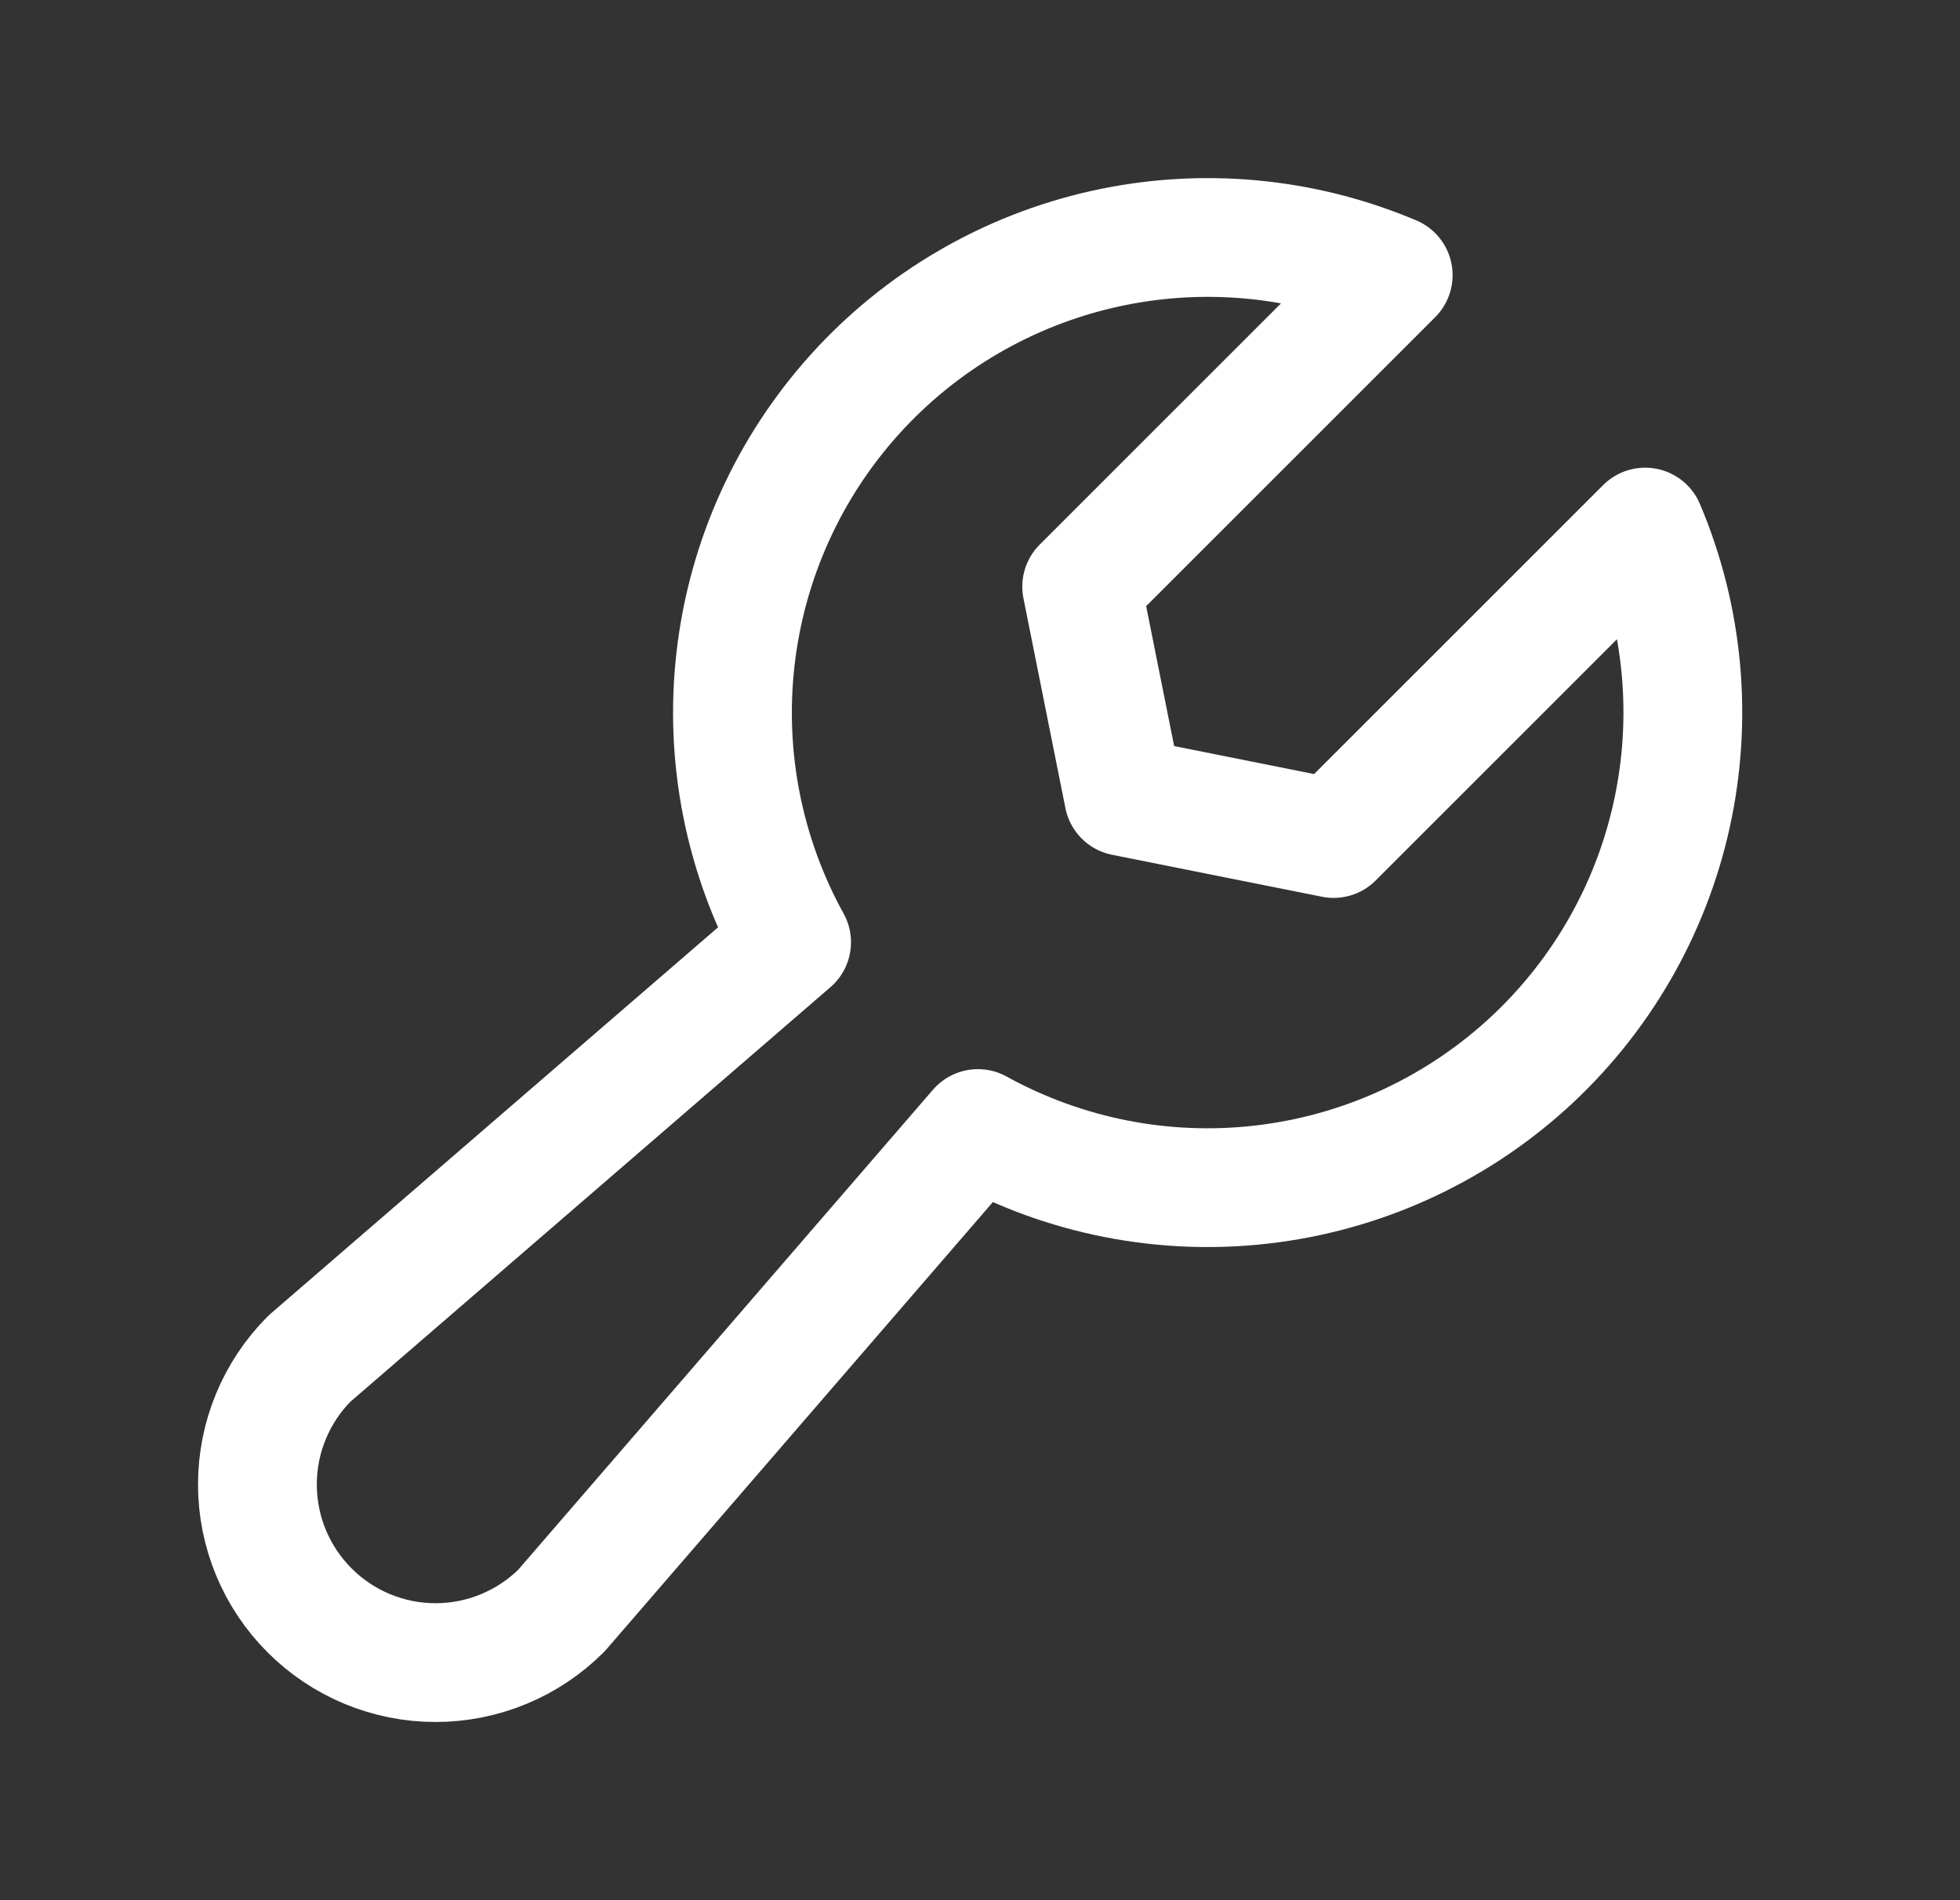 <svg width="33" height="32" viewBox="0 0 33 32" fill="none" xmlns="http://www.w3.org/2000/svg">
<rect x="0" y="0" width="33" height="32" fill="#333333" stroke="none"/>
<path d="M23.457 4.634L18.212 9.879L18.919 13.414L22.454 14.121L27.699 8.876L27.7 8.876C28.349 10.409 28.504 12.105 28.144 13.73C27.784 15.355 26.926 16.827 25.69 17.942C24.453 19.056 22.901 19.758 21.247 19.948C19.594 20.139 17.922 19.809 16.465 19.005L16.465 19.005L9.454 27.121C8.891 27.683 8.128 27.999 7.333 27.999C6.538 27.999 5.775 27.683 5.213 27.12C4.65 26.558 4.334 25.795 4.334 25C4.334 24.204 4.649 23.442 5.211 22.879L13.328 15.868L13.328 15.868C12.524 14.411 12.194 12.739 12.385 11.086C12.575 9.432 13.277 7.879 14.391 6.643C15.505 5.407 16.978 4.549 18.603 4.189C20.227 3.829 21.924 3.984 23.457 4.633L23.457 4.634Z" stroke="white" stroke-width="2" stroke-linecap="round" stroke-linejoin="round"/>
</svg>
